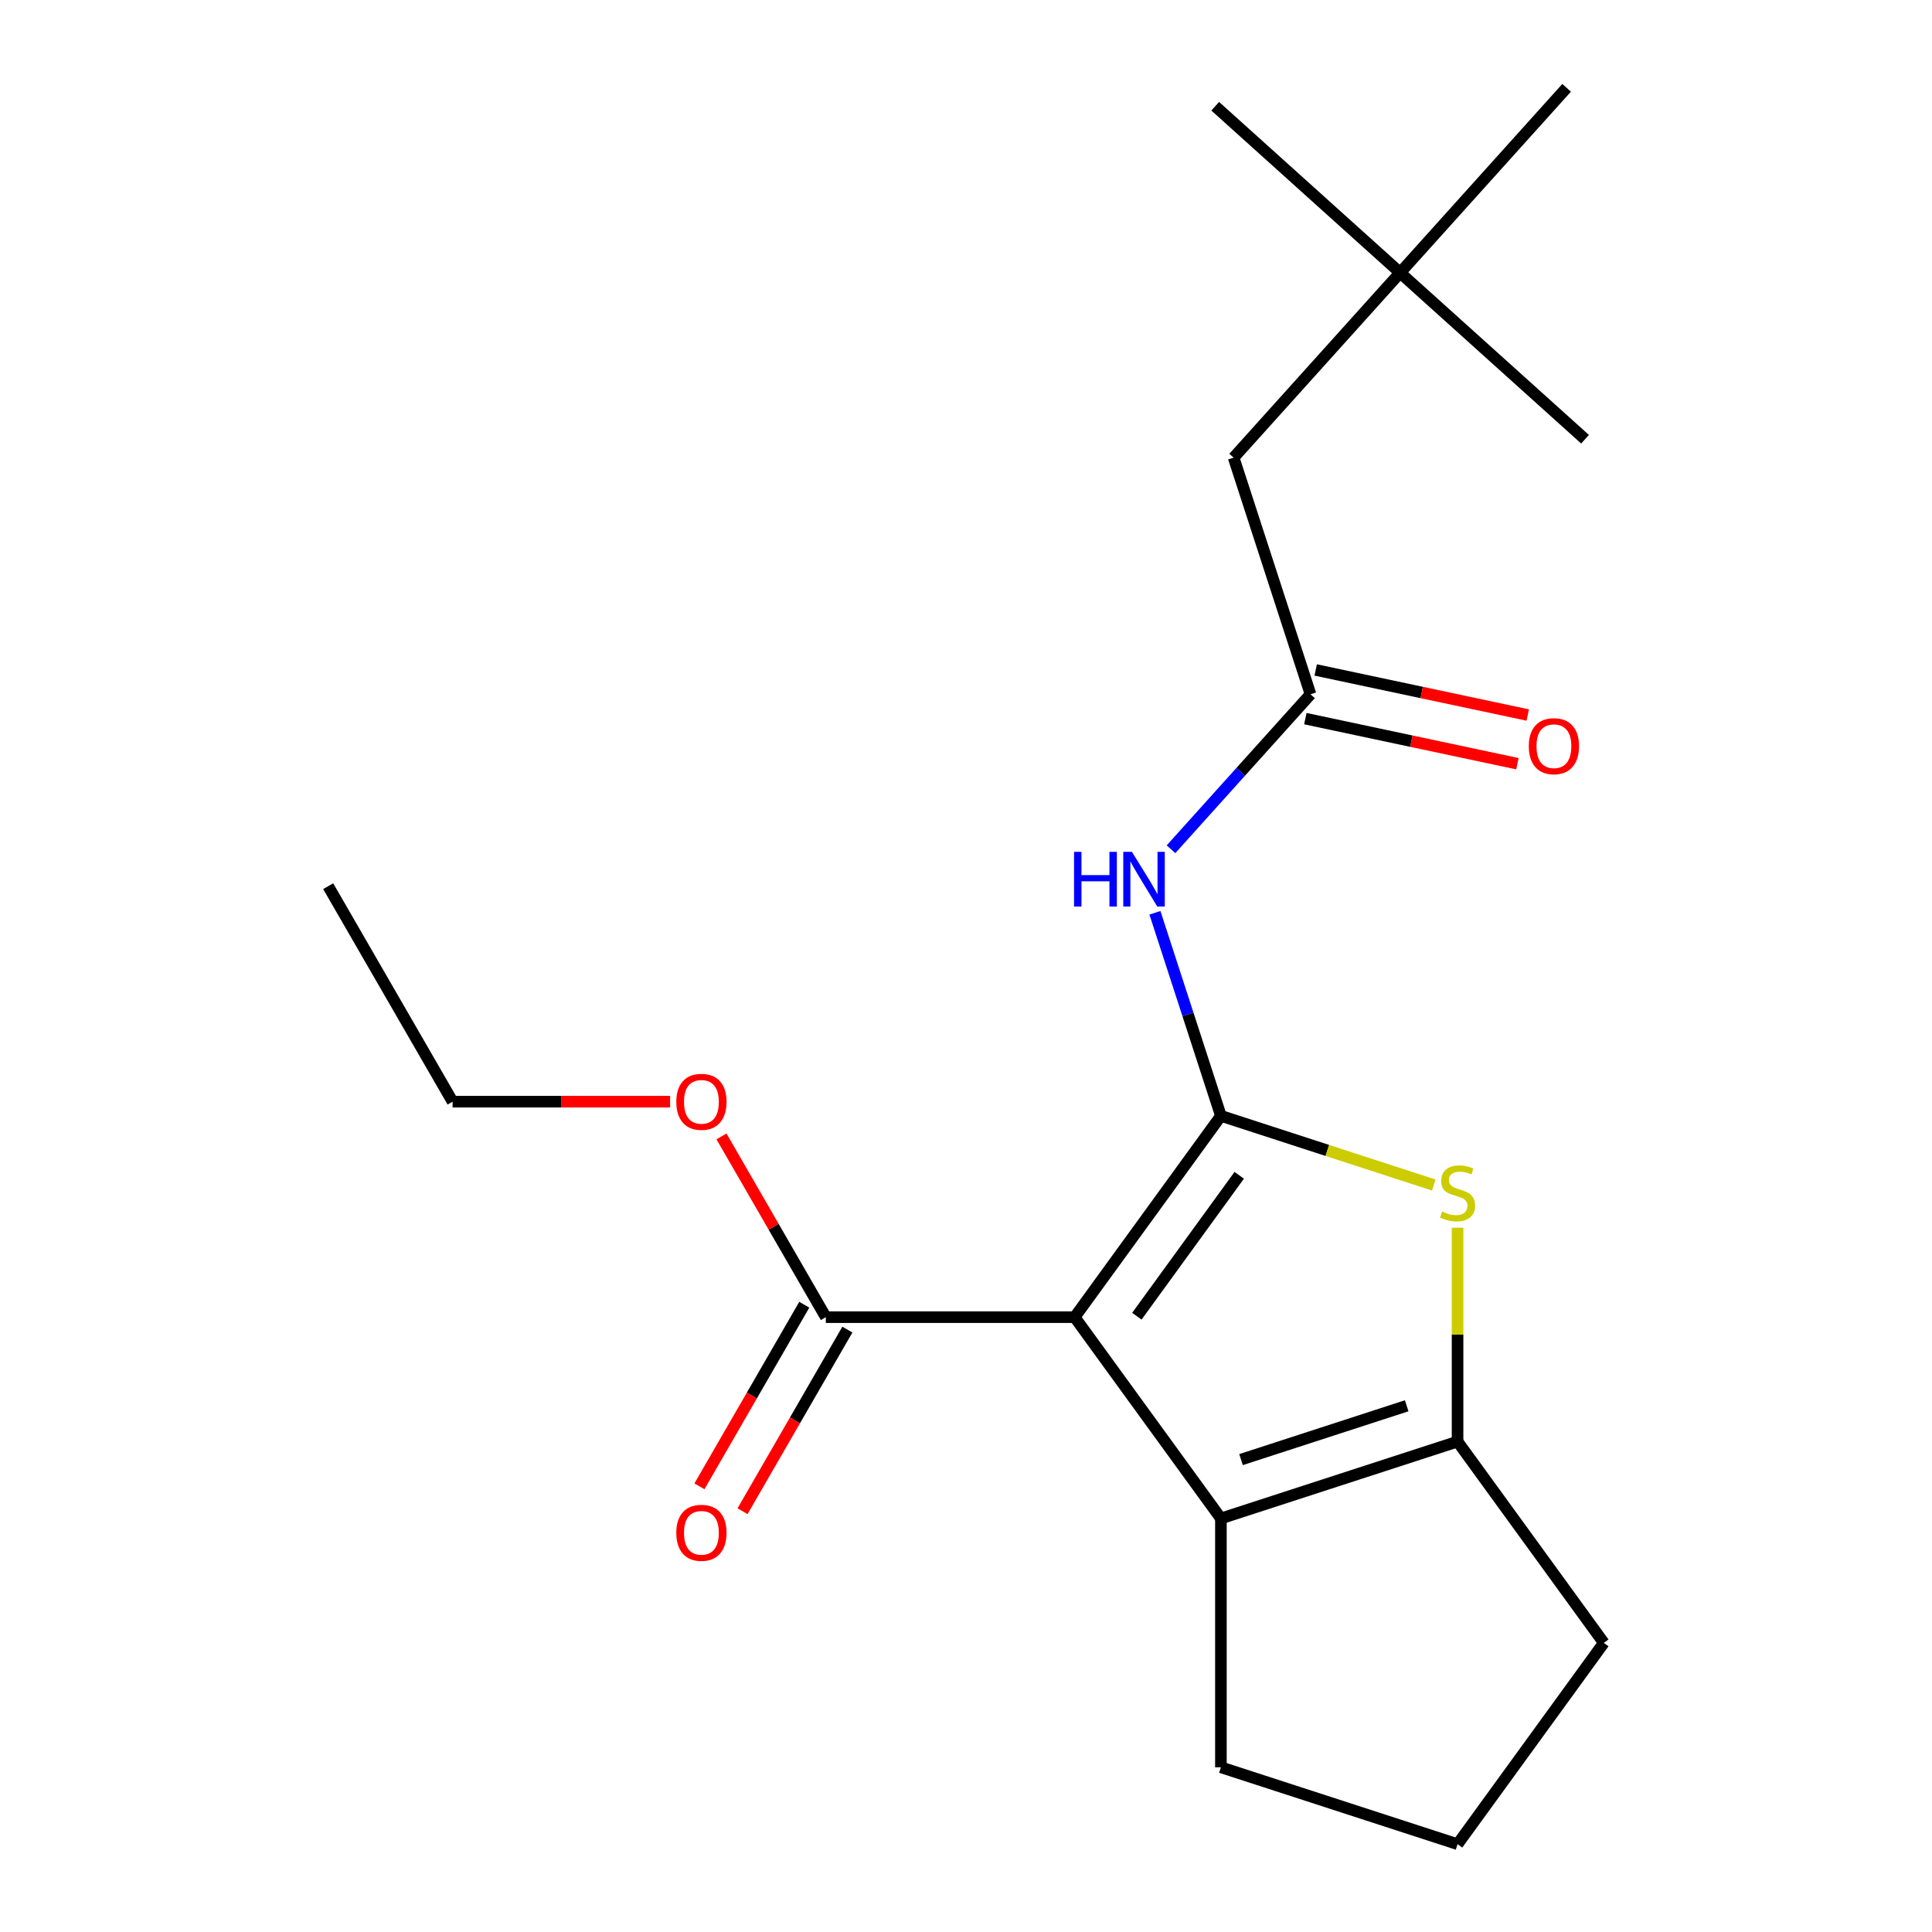 <?xml version='1.0' encoding='iso-8859-1'?>
<svg version='1.1' baseProfile='full'
              xmlns='http://www.w3.org/2000/svg'
                      xmlns:rdkit='http://www.rdkit.org/xml'
                      xmlns:xlink='http://www.w3.org/1999/xlink'
                  xml:space='preserve'
width='1000px' height='1000px' viewBox='0 0 1000 1000'>
<!-- END OF HEADER -->
<rect style='opacity:1.0;fill:#FFFFFF;stroke:none' width='1000' height='1000' x='0' y='0'> </rect>
<path class='bond-0' d='M 754.432,746.156 L 631.944,785.955' style='fill:none;fill-rule:evenodd;stroke:#000000;stroke-width:6px;stroke-linecap:butt;stroke-linejoin:miter;stroke-opacity:1' />
<path class='bond-0' d='M 728.099,727.628 L 642.357,755.487' style='fill:none;fill-rule:evenodd;stroke:#000000;stroke-width:6px;stroke-linecap:butt;stroke-linejoin:miter;stroke-opacity:1' />
<path class='bond-1' d='M 754.432,746.156 L 754.432,690.81' style='fill:none;fill-rule:evenodd;stroke:#000000;stroke-width:6px;stroke-linecap:butt;stroke-linejoin:miter;stroke-opacity:1' />
<path class='bond-1' d='M 754.432,690.81 L 754.432,635.463' style='fill:none;fill-rule:evenodd;stroke:#CCCC00;stroke-width:6px;stroke-linecap:butt;stroke-linejoin:miter;stroke-opacity:1' />
<path class='bond-2' d='M 754.432,746.156 L 830.134,850.351' style='fill:none;fill-rule:evenodd;stroke:#000000;stroke-width:6px;stroke-linecap:butt;stroke-linejoin:miter;stroke-opacity:1' />
<path class='bond-3' d='M 631.944,785.955 L 631.944,914.747' style='fill:none;fill-rule:evenodd;stroke:#000000;stroke-width:6px;stroke-linecap:butt;stroke-linejoin:miter;stroke-opacity:1' />
<path class='bond-4' d='M 631.944,785.955 L 556.242,681.76' style='fill:none;fill-rule:evenodd;stroke:#000000;stroke-width:6px;stroke-linecap:butt;stroke-linejoin:miter;stroke-opacity:1' />
<path class='bond-5' d='M 556.242,681.76 L 631.944,577.565' style='fill:none;fill-rule:evenodd;stroke:#000000;stroke-width:6px;stroke-linecap:butt;stroke-linejoin:miter;stroke-opacity:1' />
<path class='bond-5' d='M 588.436,681.271 L 641.427,608.334' style='fill:none;fill-rule:evenodd;stroke:#000000;stroke-width:6px;stroke-linecap:butt;stroke-linejoin:miter;stroke-opacity:1' />
<path class='bond-6' d='M 556.242,681.76 L 427.45,681.76' style='fill:none;fill-rule:evenodd;stroke:#000000;stroke-width:6px;stroke-linecap:butt;stroke-linejoin:miter;stroke-opacity:1' />
<path class='bond-7' d='M 631.944,577.565 L 687.038,595.466' style='fill:none;fill-rule:evenodd;stroke:#000000;stroke-width:6px;stroke-linecap:butt;stroke-linejoin:miter;stroke-opacity:1' />
<path class='bond-7' d='M 687.038,595.466 L 742.132,613.367' style='fill:none;fill-rule:evenodd;stroke:#CCCC00;stroke-width:6px;stroke-linecap:butt;stroke-linejoin:miter;stroke-opacity:1' />
<path class='bond-8' d='M 631.944,577.565 L 614.868,525.01' style='fill:none;fill-rule:evenodd;stroke:#000000;stroke-width:6px;stroke-linecap:butt;stroke-linejoin:miter;stroke-opacity:1' />
<path class='bond-8' d='M 614.868,525.01 L 597.792,472.456' style='fill:none;fill-rule:evenodd;stroke:#0000FF;stroke-width:6px;stroke-linecap:butt;stroke-linejoin:miter;stroke-opacity:1' />
<path class='bond-9' d='M 606.105,439.572 L 642.214,399.469' style='fill:none;fill-rule:evenodd;stroke:#0000FF;stroke-width:6px;stroke-linecap:butt;stroke-linejoin:miter;stroke-opacity:1' />
<path class='bond-9' d='M 642.214,399.469 L 678.324,359.365' style='fill:none;fill-rule:evenodd;stroke:#000000;stroke-width:6px;stroke-linecap:butt;stroke-linejoin:miter;stroke-opacity:1' />
<path class='bond-10' d='M 427.45,681.76 L 400.442,634.981' style='fill:none;fill-rule:evenodd;stroke:#000000;stroke-width:6px;stroke-linecap:butt;stroke-linejoin:miter;stroke-opacity:1' />
<path class='bond-10' d='M 400.442,634.981 L 373.434,588.202' style='fill:none;fill-rule:evenodd;stroke:#FF0000;stroke-width:6px;stroke-linecap:butt;stroke-linejoin:miter;stroke-opacity:1' />
<path class='bond-11' d='M 416.296,675.32 L 389.161,722.319' style='fill:none;fill-rule:evenodd;stroke:#000000;stroke-width:6px;stroke-linecap:butt;stroke-linejoin:miter;stroke-opacity:1' />
<path class='bond-11' d='M 389.161,722.319 L 362.027,769.317' style='fill:none;fill-rule:evenodd;stroke:#FF0000;stroke-width:6px;stroke-linecap:butt;stroke-linejoin:miter;stroke-opacity:1' />
<path class='bond-11' d='M 438.603,688.199 L 411.469,735.198' style='fill:none;fill-rule:evenodd;stroke:#000000;stroke-width:6px;stroke-linecap:butt;stroke-linejoin:miter;stroke-opacity:1' />
<path class='bond-11' d='M 411.469,735.198 L 384.334,782.197' style='fill:none;fill-rule:evenodd;stroke:#FF0000;stroke-width:6px;stroke-linecap:butt;stroke-linejoin:miter;stroke-opacity:1' />
<path class='bond-12' d='M 346.834,570.223 L 290.548,570.223' style='fill:none;fill-rule:evenodd;stroke:#FF0000;stroke-width:6px;stroke-linecap:butt;stroke-linejoin:miter;stroke-opacity:1' />
<path class='bond-12' d='M 290.548,570.223 L 234.262,570.223' style='fill:none;fill-rule:evenodd;stroke:#000000;stroke-width:6px;stroke-linecap:butt;stroke-linejoin:miter;stroke-opacity:1' />
<path class='bond-13' d='M 234.262,570.223 L 169.866,458.685' style='fill:none;fill-rule:evenodd;stroke:#000000;stroke-width:6px;stroke-linecap:butt;stroke-linejoin:miter;stroke-opacity:1' />
<path class='bond-14' d='M 675.646,371.963 L 730.525,383.628' style='fill:none;fill-rule:evenodd;stroke:#000000;stroke-width:6px;stroke-linecap:butt;stroke-linejoin:miter;stroke-opacity:1' />
<path class='bond-14' d='M 730.525,383.628 L 785.404,395.293' style='fill:none;fill-rule:evenodd;stroke:#FF0000;stroke-width:6px;stroke-linecap:butt;stroke-linejoin:miter;stroke-opacity:1' />
<path class='bond-14' d='M 681.001,346.767 L 735.88,358.432' style='fill:none;fill-rule:evenodd;stroke:#000000;stroke-width:6px;stroke-linecap:butt;stroke-linejoin:miter;stroke-opacity:1' />
<path class='bond-14' d='M 735.88,358.432 L 790.759,370.097' style='fill:none;fill-rule:evenodd;stroke:#FF0000;stroke-width:6px;stroke-linecap:butt;stroke-linejoin:miter;stroke-opacity:1' />
<path class='bond-15' d='M 678.324,359.365 L 638.525,236.877' style='fill:none;fill-rule:evenodd;stroke:#000000;stroke-width:6px;stroke-linecap:butt;stroke-linejoin:miter;stroke-opacity:1' />
<path class='bond-16' d='M 724.703,141.166 L 638.525,236.877' style='fill:none;fill-rule:evenodd;stroke:#000000;stroke-width:6px;stroke-linecap:butt;stroke-linejoin:miter;stroke-opacity:1' />
<path class='bond-17' d='M 724.703,141.166 L 628.992,54.987' style='fill:none;fill-rule:evenodd;stroke:#000000;stroke-width:6px;stroke-linecap:butt;stroke-linejoin:miter;stroke-opacity:1' />
<path class='bond-18' d='M 724.703,141.166 L 820.414,227.344' style='fill:none;fill-rule:evenodd;stroke:#000000;stroke-width:6px;stroke-linecap:butt;stroke-linejoin:miter;stroke-opacity:1' />
<path class='bond-19' d='M 724.703,141.166 L 810.882,45.455' style='fill:none;fill-rule:evenodd;stroke:#000000;stroke-width:6px;stroke-linecap:butt;stroke-linejoin:miter;stroke-opacity:1' />
<path class='bond-20' d='M 830.134,850.351 L 754.432,954.545' style='fill:none;fill-rule:evenodd;stroke:#000000;stroke-width:6px;stroke-linecap:butt;stroke-linejoin:miter;stroke-opacity:1' />
<path class='bond-21' d='M 754.432,954.545 L 631.944,914.747' style='fill:none;fill-rule:evenodd;stroke:#000000;stroke-width:6px;stroke-linecap:butt;stroke-linejoin:miter;stroke-opacity:1' />
<path  class='atom-4' d='M 746.432 627.084
Q 746.752 627.204, 748.072 627.764
Q 749.392 628.324, 750.832 628.684
Q 752.312 629.004, 753.752 629.004
Q 756.432 629.004, 757.992 627.724
Q 759.552 626.404, 759.552 624.124
Q 759.552 622.564, 758.752 621.604
Q 757.992 620.644, 756.792 620.124
Q 755.592 619.604, 753.592 619.004
Q 751.072 618.244, 749.552 617.524
Q 748.072 616.804, 746.992 615.284
Q 745.952 613.764, 745.952 611.204
Q 745.952 607.644, 748.352 605.444
Q 750.792 603.244, 755.592 603.244
Q 758.872 603.244, 762.592 604.804
L 761.672 607.884
Q 758.272 606.484, 755.712 606.484
Q 752.952 606.484, 751.432 607.644
Q 749.912 608.764, 749.952 610.724
Q 749.952 612.244, 750.712 613.164
Q 751.512 614.084, 752.632 614.604
Q 753.792 615.124, 755.712 615.724
Q 758.272 616.524, 759.792 617.324
Q 761.312 618.124, 762.392 619.764
Q 763.512 621.364, 763.512 624.124
Q 763.512 628.044, 760.872 630.164
Q 758.272 632.244, 753.912 632.244
Q 751.392 632.244, 749.472 631.684
Q 747.592 631.164, 745.352 630.244
L 746.432 627.084
' fill='#CCCC00'/>
<path  class='atom-5' d='M 555.925 440.916
L 559.765 440.916
L 559.765 452.956
L 574.245 452.956
L 574.245 440.916
L 578.085 440.916
L 578.085 469.236
L 574.245 469.236
L 574.245 456.156
L 559.765 456.156
L 559.765 469.236
L 555.925 469.236
L 555.925 440.916
' fill='#0000FF'/>
<path  class='atom-5' d='M 585.885 440.916
L 595.165 455.916
Q 596.085 457.396, 597.565 460.076
Q 599.045 462.756, 599.125 462.916
L 599.125 440.916
L 602.885 440.916
L 602.885 469.236
L 599.005 469.236
L 589.045 452.836
Q 587.885 450.916, 586.645 448.716
Q 585.445 446.516, 585.085 445.836
L 585.085 469.236
L 581.405 469.236
L 581.405 440.916
L 585.885 440.916
' fill='#0000FF'/>
<path  class='atom-7' d='M 350.054 570.303
Q 350.054 563.503, 353.414 559.703
Q 356.774 555.903, 363.054 555.903
Q 369.334 555.903, 372.694 559.703
Q 376.054 563.503, 376.054 570.303
Q 376.054 577.183, 372.654 581.103
Q 369.254 584.983, 363.054 584.983
Q 356.814 584.983, 353.414 581.103
Q 350.054 577.223, 350.054 570.303
M 363.054 581.783
Q 367.374 581.783, 369.694 578.903
Q 372.054 575.983, 372.054 570.303
Q 372.054 564.743, 369.694 561.943
Q 367.374 559.103, 363.054 559.103
Q 358.734 559.103, 356.374 561.903
Q 354.054 564.703, 354.054 570.303
Q 354.054 576.023, 356.374 578.903
Q 358.734 581.783, 363.054 581.783
' fill='#FF0000'/>
<path  class='atom-9' d='M 350.054 793.377
Q 350.054 786.577, 353.414 782.777
Q 356.774 778.977, 363.054 778.977
Q 369.334 778.977, 372.694 782.777
Q 376.054 786.577, 376.054 793.377
Q 376.054 800.257, 372.654 804.177
Q 369.254 808.057, 363.054 808.057
Q 356.814 808.057, 353.414 804.177
Q 350.054 800.297, 350.054 793.377
M 363.054 804.857
Q 367.374 804.857, 369.694 801.977
Q 372.054 799.057, 372.054 793.377
Q 372.054 787.817, 369.694 785.017
Q 367.374 782.177, 363.054 782.177
Q 358.734 782.177, 356.374 784.977
Q 354.054 787.777, 354.054 793.377
Q 354.054 799.097, 356.374 801.977
Q 358.734 804.857, 363.054 804.857
' fill='#FF0000'/>
<path  class='atom-12' d='M 791.301 386.223
Q 791.301 379.423, 794.661 375.623
Q 798.021 371.823, 804.301 371.823
Q 810.581 371.823, 813.941 375.623
Q 817.301 379.423, 817.301 386.223
Q 817.301 393.103, 813.901 397.023
Q 810.501 400.903, 804.301 400.903
Q 798.061 400.903, 794.661 397.023
Q 791.301 393.143, 791.301 386.223
M 804.301 397.703
Q 808.621 397.703, 810.941 394.823
Q 813.301 391.903, 813.301 386.223
Q 813.301 380.663, 810.941 377.863
Q 808.621 375.023, 804.301 375.023
Q 799.981 375.023, 797.621 377.823
Q 795.301 380.623, 795.301 386.223
Q 795.301 391.943, 797.621 394.823
Q 799.981 397.703, 804.301 397.703
' fill='#FF0000'/>
</svg>
